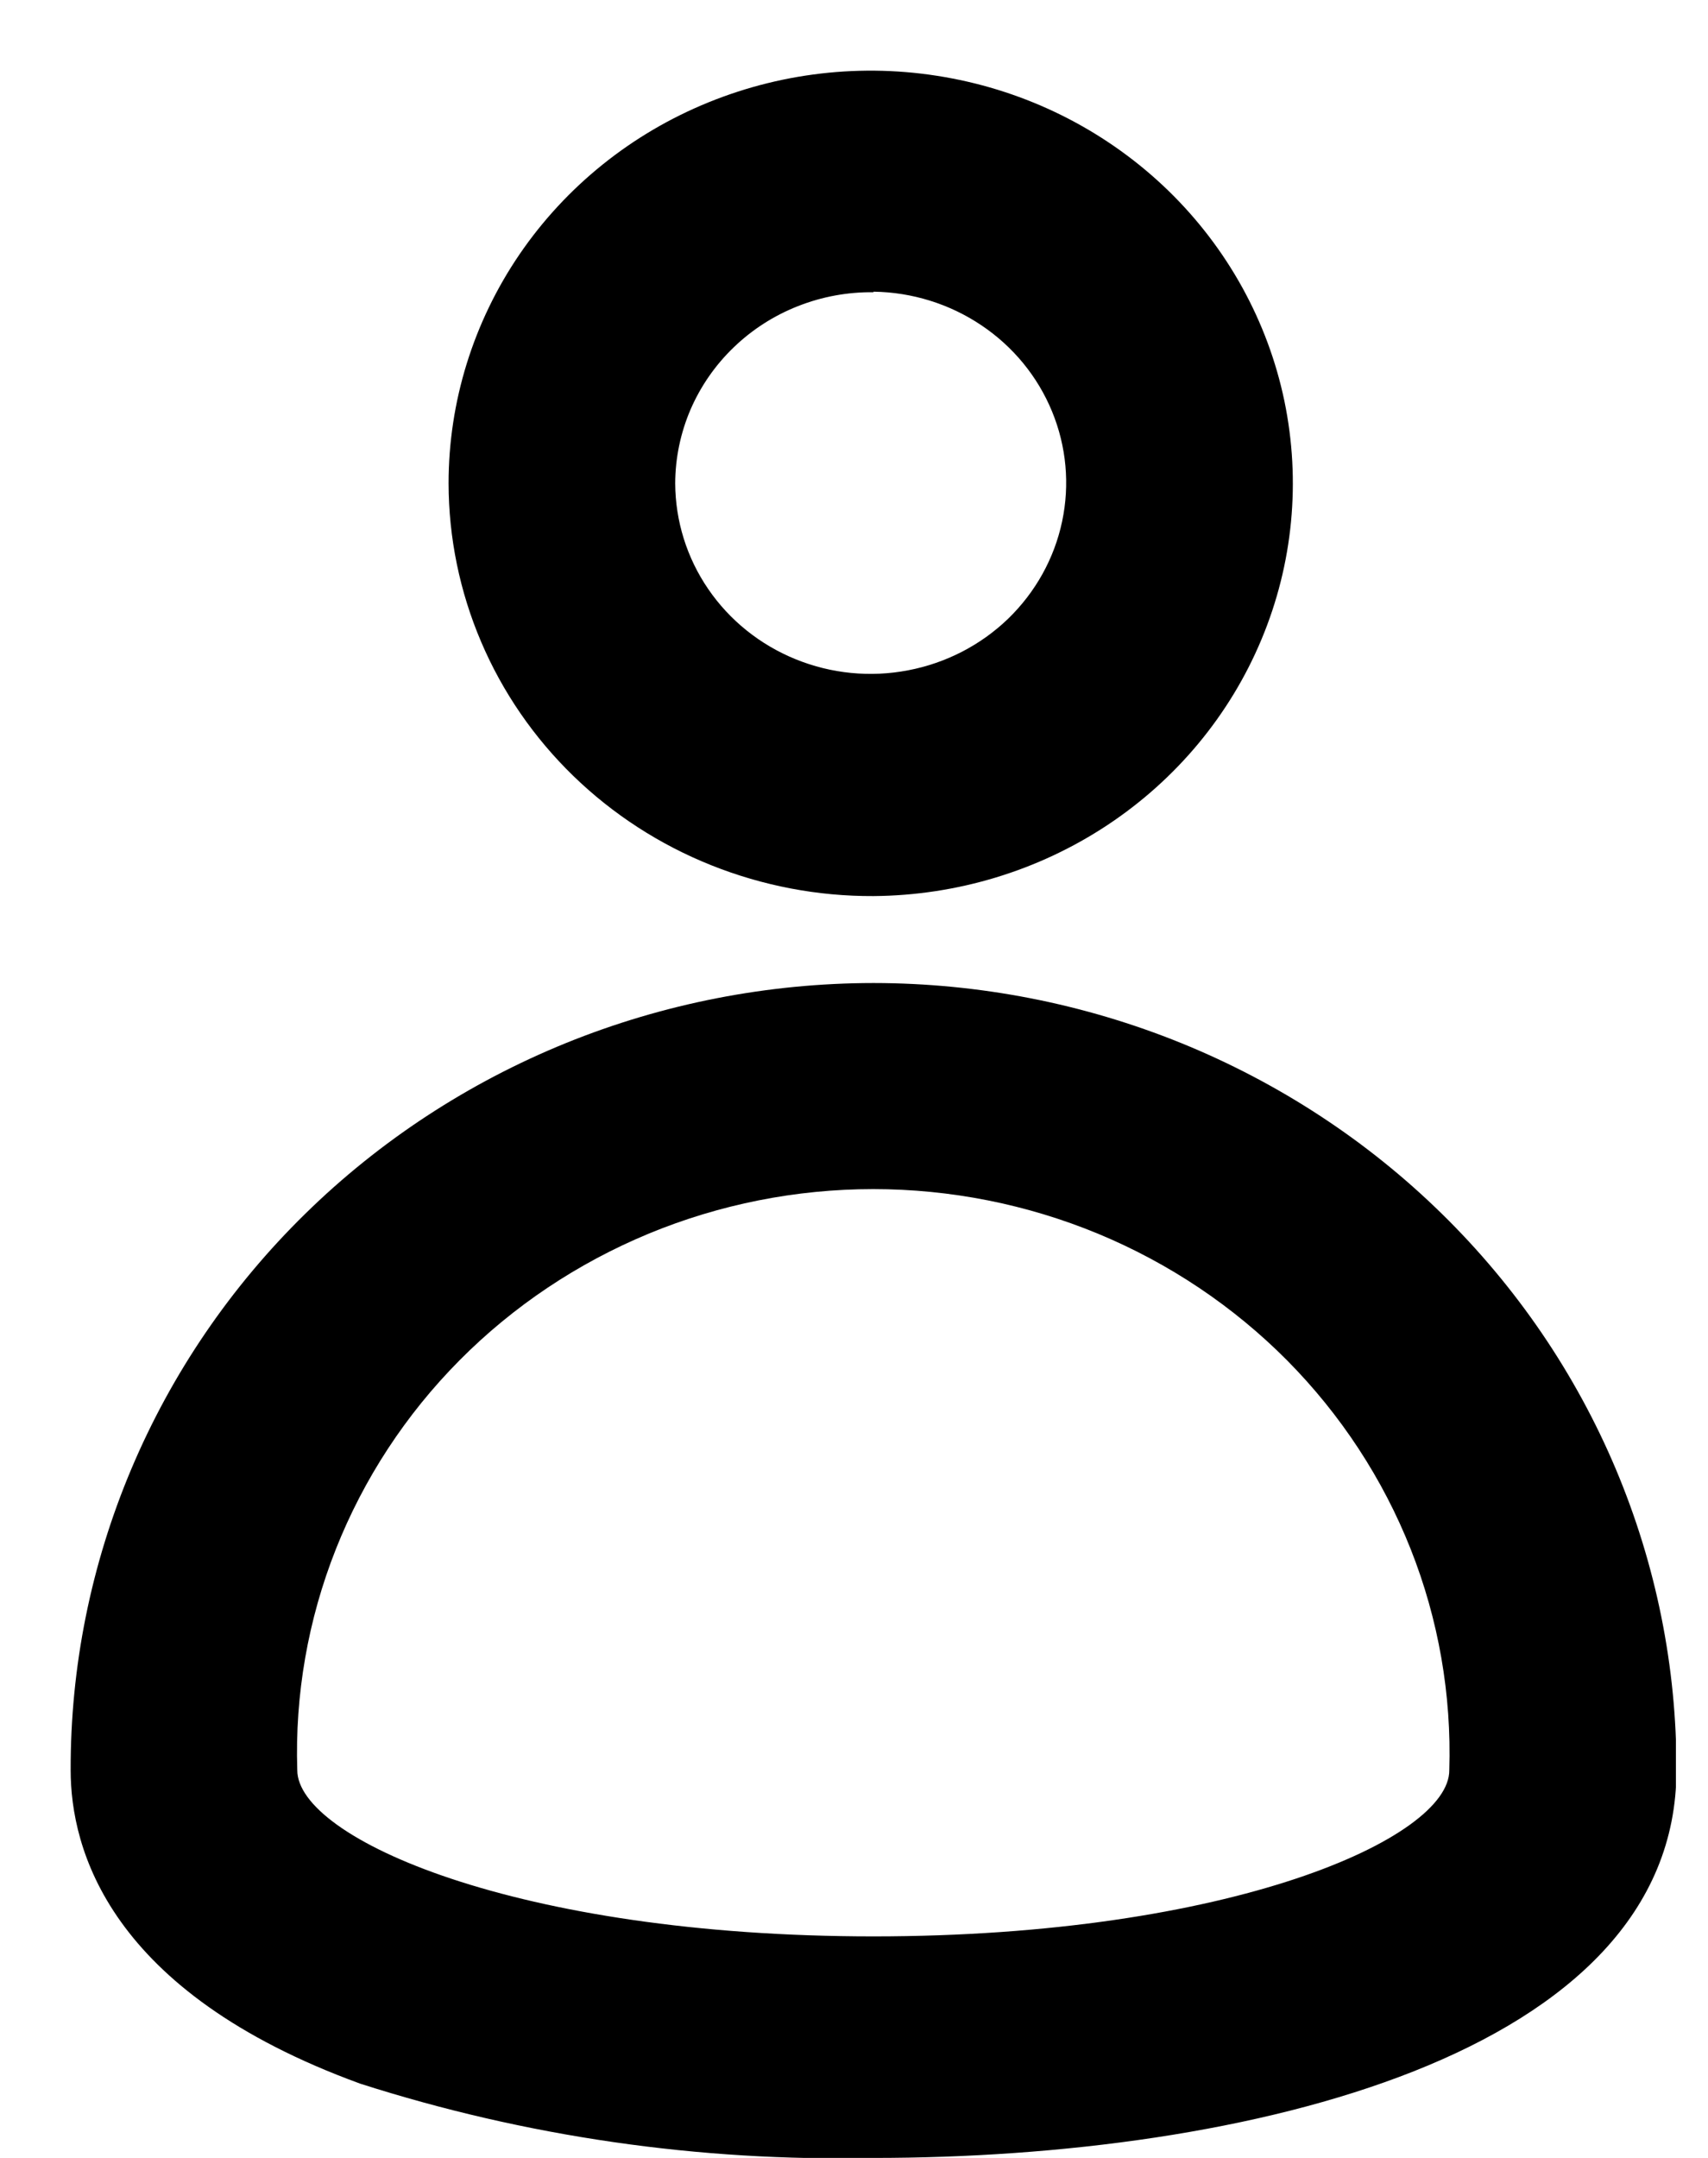 <svg width="19" height="24" viewBox="0 0 19 24" fill="none" xmlns="http://www.w3.org/2000/svg">
<g clip-path="url(#clip0_444_840)">
<path d="M9.717 9.966C10.645 9.959 11.55 9.685 12.318 9.177C13.086 8.669 13.683 7.95 14.033 7.111C14.384 6.272 14.472 5.35 14.288 4.461C14.103 3.573 13.653 2.758 12.995 2.119C12.337 1.481 11.501 1.046 10.59 0.872C9.68 0.697 8.738 0.79 7.882 1.138C7.025 1.486 6.294 2.075 5.779 2.829C5.265 3.583 4.99 4.469 4.99 5.376C4.991 5.981 5.114 6.58 5.352 7.138C5.59 7.697 5.939 8.204 6.378 8.63C6.818 9.057 7.339 9.394 7.912 9.623C8.485 9.852 9.098 9.969 9.717 9.966ZM9.717 3.244C10.146 3.25 10.563 3.38 10.916 3.617C11.27 3.854 11.543 4.187 11.703 4.576C11.863 4.964 11.902 5.39 11.815 5.8C11.728 6.211 11.519 6.586 11.215 6.881C10.91 7.175 10.523 7.375 10.102 7.455C9.682 7.536 9.247 7.493 8.851 7.332C8.455 7.171 8.117 6.9 7.879 6.552C7.64 6.204 7.513 5.794 7.511 5.376C7.512 5.094 7.57 4.816 7.681 4.556C7.793 4.297 7.956 4.061 8.161 3.864C8.366 3.666 8.609 3.51 8.876 3.405C9.144 3.299 9.429 3.247 9.717 3.25V3.244ZM9.717 10.933C8.543 10.934 7.379 11.161 6.295 11.601C5.21 12.042 4.224 12.687 3.395 13.5C2.565 14.313 1.908 15.278 1.46 16.34C1.012 17.402 0.783 18.539 0.786 19.687C0.786 20.556 1.202 22.152 4.007 23.174C5.849 23.764 7.78 24.043 9.717 24C13.84 24 18.649 22.866 18.649 19.687C18.652 18.539 18.422 17.402 17.975 16.34C17.527 15.278 16.87 14.313 16.04 13.5C15.211 12.687 14.225 12.042 13.14 11.601C12.055 11.161 10.892 10.934 9.717 10.933ZM9.717 21.536C5.746 21.536 3.307 20.445 3.307 19.687C3.28 18.849 3.426 18.013 3.736 17.23C4.046 16.447 4.513 15.733 5.111 15.13C5.708 14.528 6.424 14.049 7.215 13.721C8.005 13.394 8.855 13.225 9.714 13.225C10.573 13.225 11.423 13.394 12.214 13.721C13.005 14.049 13.72 14.528 14.318 15.13C14.915 15.733 15.383 16.447 15.693 17.23C16.003 18.013 16.148 18.849 16.122 19.687C16.128 20.445 13.688 21.536 9.717 21.536Z" fill="black"/>
</g>
<defs>
<clipPath id="clip0_444_840">
<rect width="17.857" height="23.214" fill="white" transform="translate(0.786 0.786)"/>
</clipPath>
</defs>
</svg>
